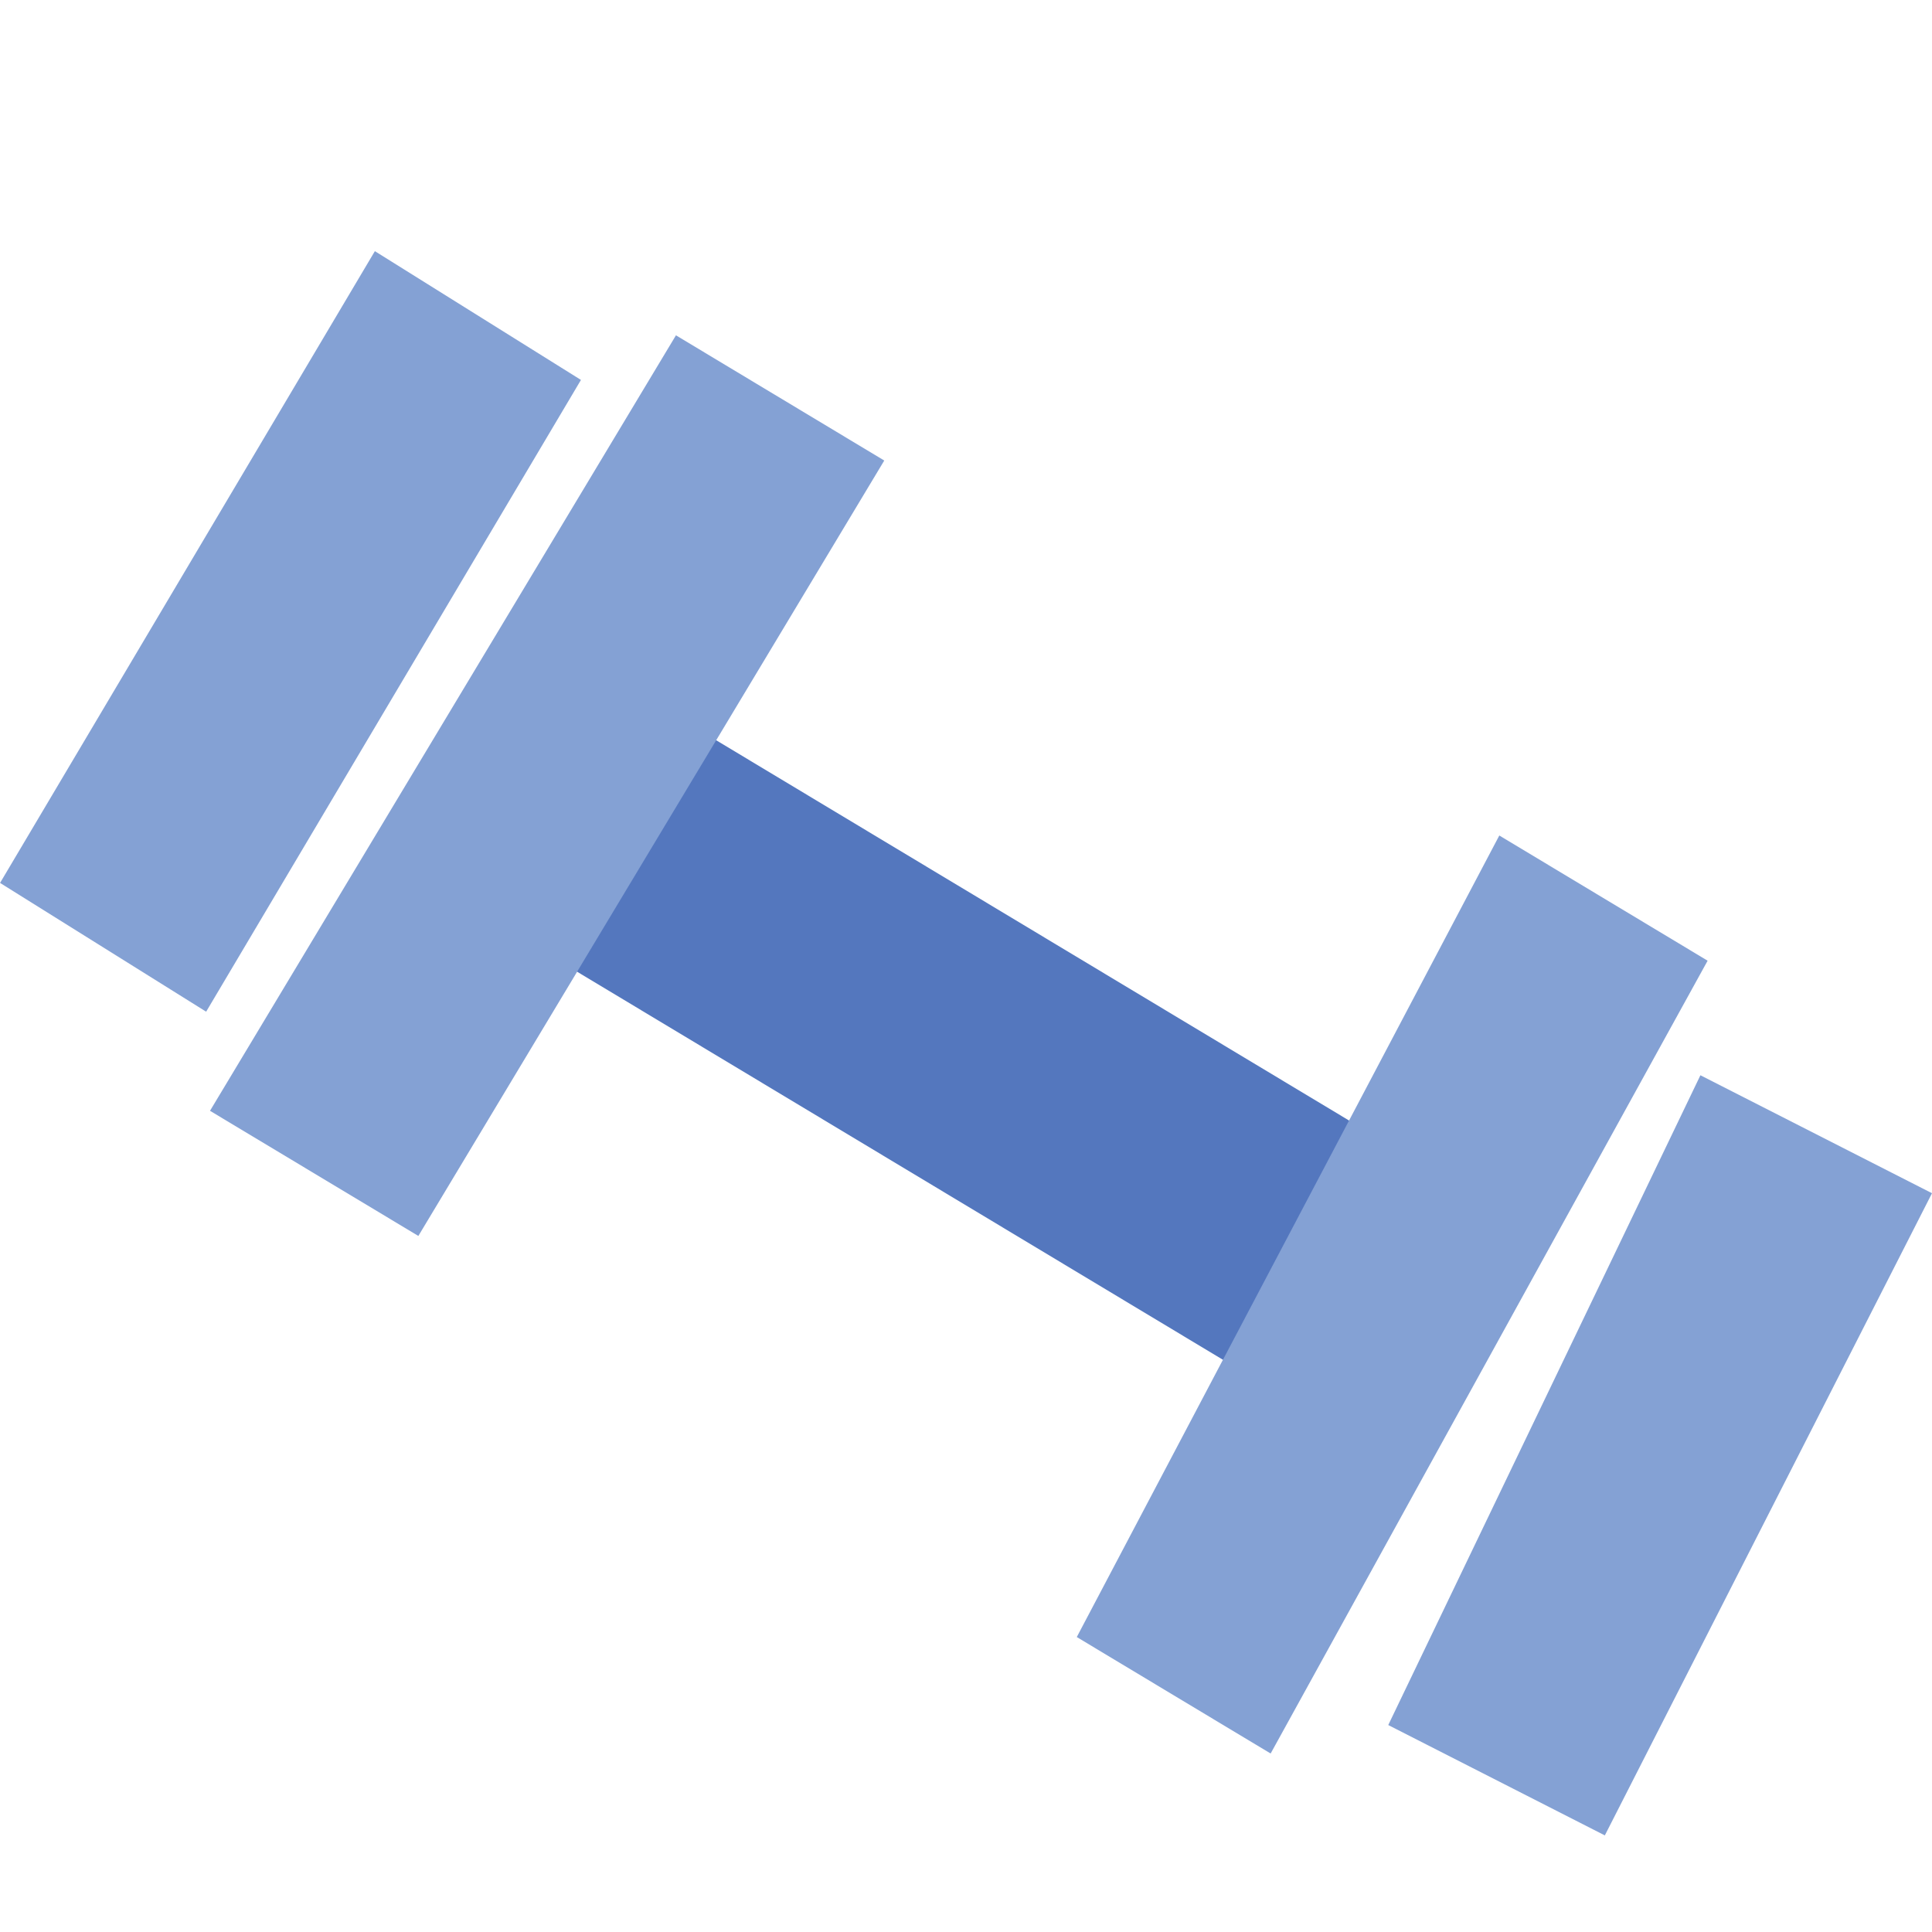 <svg xmlns="http://www.w3.org/2000/svg" xmlns:xlink="http://www.w3.org/1999/xlink" width="100" height="100" viewBox="0 0 100 100">
  <defs>
    <clipPath id="clip-ico_fitness">
      <rect width="100" height="100"/>
    </clipPath>
  </defs>
  <g id="ico_fitness" clip-path="url(#clip-ico_fitness)">
    <path id="Tracé_184" data-name="Tracé 184" d="M0,25.282H77V-72.96H0Z" transform="matrix(0.829, 0.559, -0.559, 0.829, 4.592, 47.066)" fill="none"/>
    <g id="Groupe_207" data-name="Groupe 207" transform="translate(38.702 13) rotate(90)">
      <g id="Groupe_86" data-name="Groupe 86" transform="translate(21.889 -36.782)">
        <path id="Tracé_275" data-name="Tracé 275" d="M15.071,2.819,3.091-4.38-23.417,39.736l11.98,7.2Z" transform="translate(23.417 4.38)" fill="#5477be"/>
      </g>
      <g id="Groupe_87" data-name="Groupe 87" transform="translate(42.655 -61.298)">
        <path id="Tracé_276" data-name="Tracé 276" d="M2.391,0-3.715,11.987,29.918,28.144,35.63,16.934Z" transform="translate(3.715)" fill="#84a1d4"/>
      </g>
      <g id="Groupe_88" data-name="Groupe 88" transform="translate(30.245 -49.684)">
        <path id="Tracé_277" data-name="Tracé 277" d="M18.607,8.857-22.429-13.761-28.91-2.979l41.488,21.87Z" transform="translate(28.91 13.761)" fill="#84a1d4"/>
      </g>
      <g id="Groupe_89" data-name="Groupe 89" transform="translate(4.356 -7.067)">
        <path id="Tracé_278" data-name="Tracé 278" d="M18.254,9.443-21.881-14.672-28.362-3.89,11.777,20.227Z" transform="translate(28.362 14.672)" fill="#84a1d4"/>
      </g>
      <g id="Groupe_90" data-name="Groupe 90" transform="translate(0 8.635)">
        <path id="Tracé_279" data-name="Tracé 279" d="M0,4.176v0l32.7,19.4,6.665-10.667-32.7-19.4Z" transform="translate(0 6.488)" fill="#84a1d4"/>
      </g>
    </g>
  </g>
</svg>
